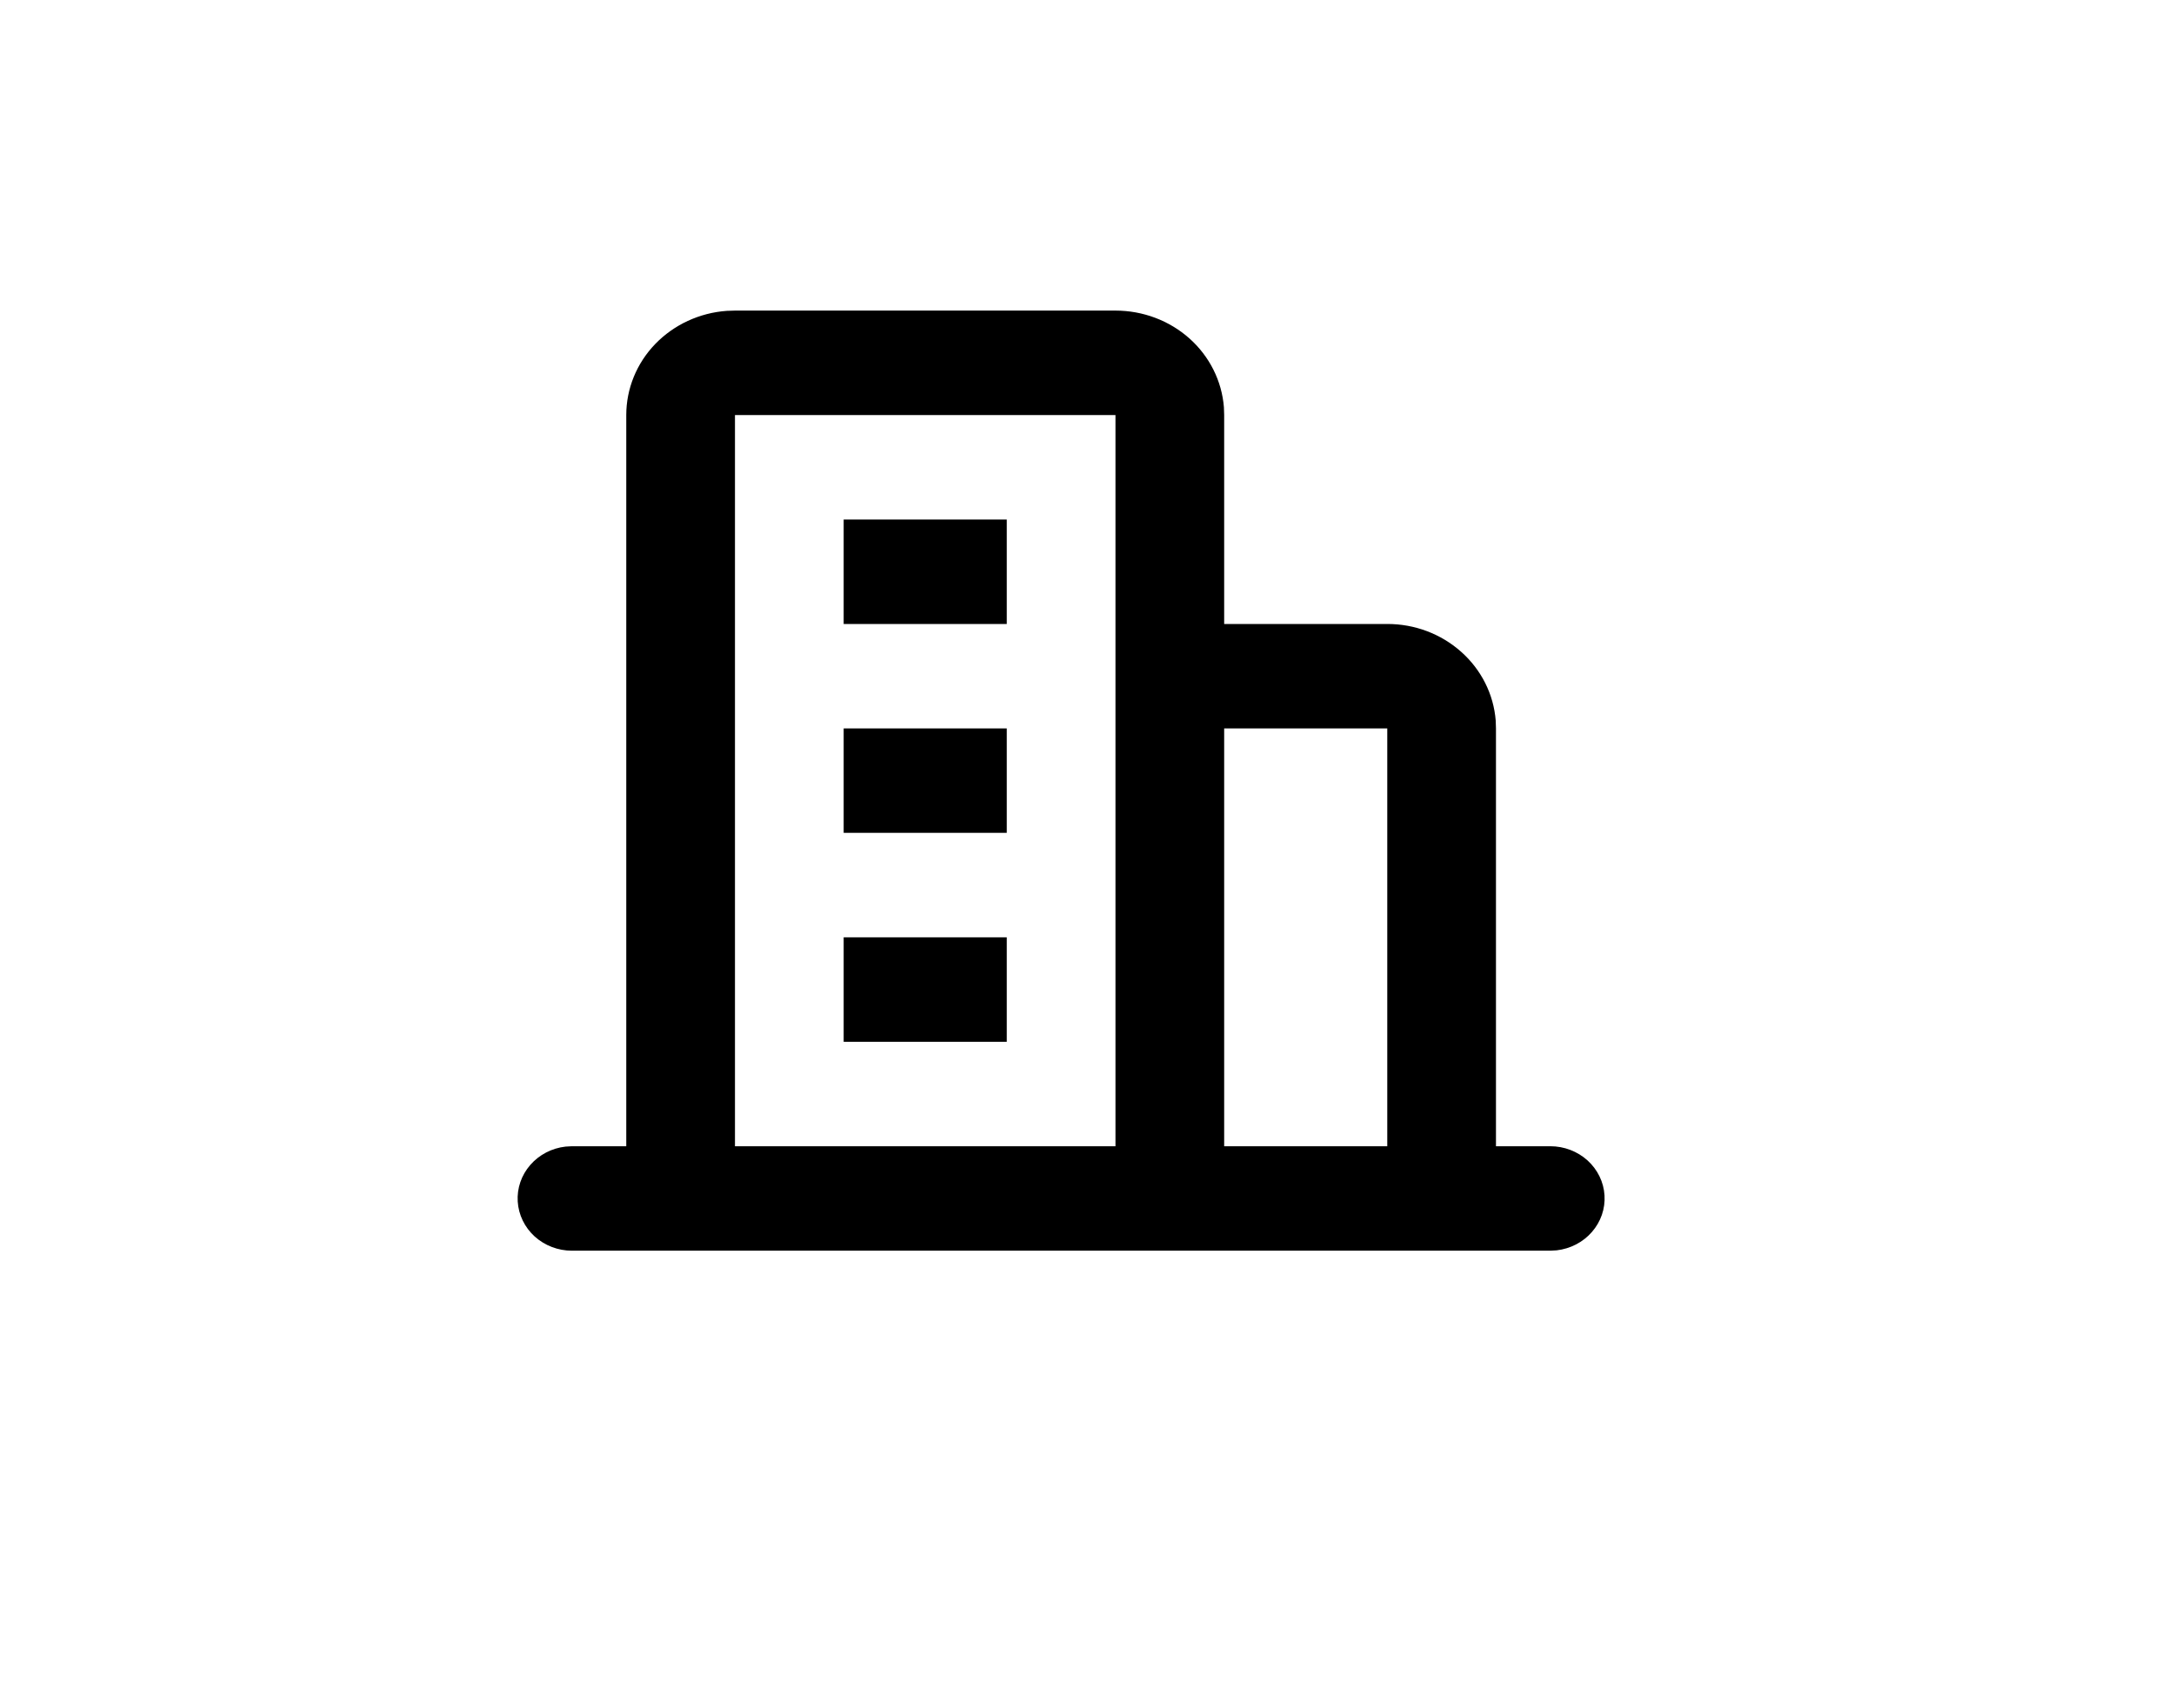 <svg width="42" height="33" viewBox="0 0 42 33" fill="none" xmlns="http://www.w3.org/2000/svg">
<path d="M21.55 6C22.08 6 22.59 6.192 22.979 6.538C23.367 6.884 23.605 7.359 23.645 7.867L23.65 8.018V12.054H26.801C27.331 12.053 27.841 12.246 28.229 12.592C28.618 12.938 28.856 13.412 28.896 13.92L28.901 14.072V22.143H29.951C30.219 22.143 30.476 22.242 30.671 22.418C30.865 22.595 30.983 22.836 30.998 23.093C31.014 23.349 30.927 23.602 30.755 23.799C30.583 23.997 30.34 24.123 30.074 24.154L29.951 24.161H11.049C10.781 24.161 10.524 24.062 10.329 23.886C10.135 23.709 10.018 23.468 10.002 23.211C9.986 22.954 10.073 22.702 10.245 22.504C10.417 22.307 10.66 22.18 10.926 22.15L11.049 22.143H12.099V8.018C12.099 7.509 12.299 7.018 12.659 6.645C13.02 6.272 13.513 6.043 14.042 6.005L14.199 6H21.55ZM26.801 14.072H23.65V22.143H26.801V14.072ZM21.55 8.018H14.199V22.143H21.55V8.018ZM19.45 18.107V20.125H16.299V18.107H19.45ZM19.45 14.072V16.089H16.299V14.072H19.45ZM19.45 10.036V12.054H16.299V10.036H19.45Z" fill="black"/>
</svg>
